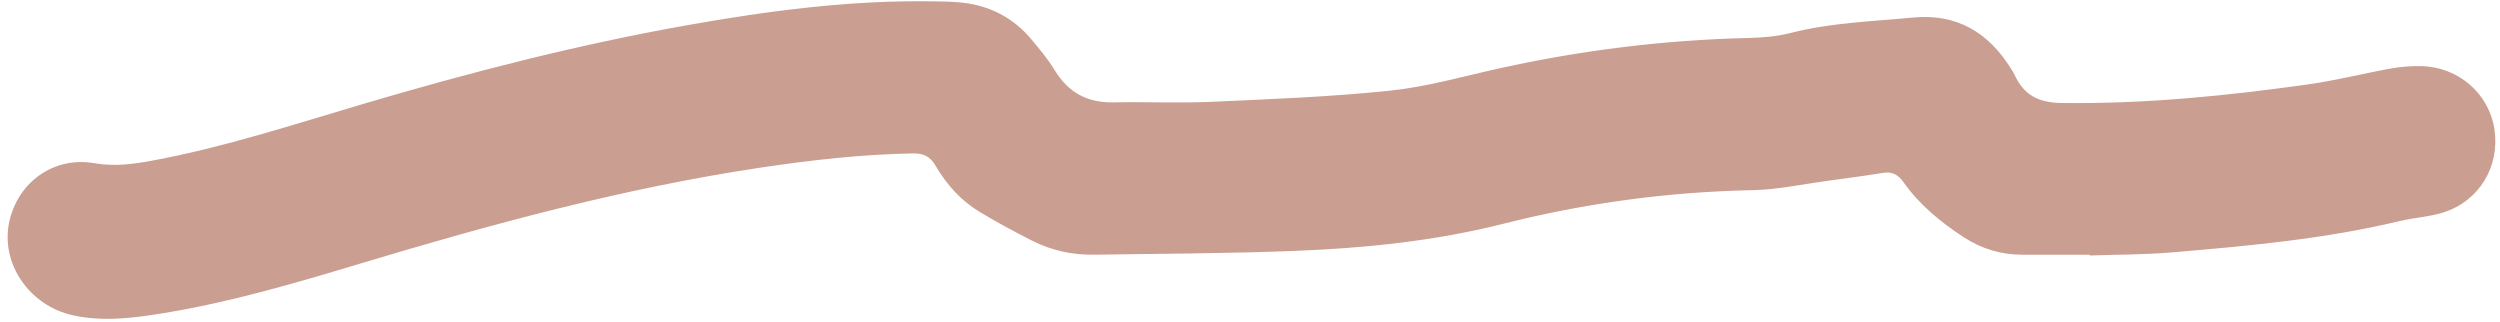 <?xml version="1.0" encoding="UTF-8" standalone="no"?><svg xmlns="http://www.w3.org/2000/svg" xmlns:xlink="http://www.w3.org/1999/xlink" fill="#000000" height="181.2" preserveAspectRatio="xMidYMid meet" version="1" viewBox="-4.3 -0.7 1406.9 181.2" width="1406.9" zoomAndPan="magnify"><g id="change1_1"><path d="M1171.737,142.646c-12.663,0-25.326-0.002-37.989,0.001c-11.996,0.003-22.981-3.367-33.014-9.902 c-12.94-8.429-24.754-18.169-33.757-30.825c-3.09-4.344-6.371-6.192-11.674-5.328c-10.498,1.712-21.048,3.115-31.592,4.533 c-13.841,1.862-27.672,4.904-41.552,5.182c-47.533,0.951-94.305,7.253-140.289,18.882c-38.681,9.782-78.038,13.784-117.662,15.315 c-37.607,1.452-75.267,1.581-112.907,2.125c-12.162,0.176-23.904-2.363-34.765-7.88c-10.083-5.122-20.077-10.483-29.749-16.336 c-10.449-6.323-18.447-15.371-24.566-25.842c-3.089-5.286-6.843-7.041-12.893-6.931c-28.713,0.524-57.129,3.738-85.494,7.979 c-76.933,11.503-151.738,31.829-226.047,54.209c-36.357,10.95-72.786,21.62-110.324,27.738c-16.758,2.731-33.698,4.912-50.662,1.188 c-24.852-5.455-41.083-29.543-35.804-52.993c4.979-22.115,25.118-36.547,47.784-32.617c11.277,1.955,21.836,0.551,32.621-1.449 c40.361-7.487,79.315-20.259,118.565-31.864c60.061-17.757,120.658-33.364,182.329-44.325c45.94-8.165,92.195-14.241,139.05-13.435 c6.321,0.109,12.717,0.141,18.935,1.123c14.334,2.263,26.42,9.011,35.776,20.177c4.698,5.607,9.448,11.293,13.235,17.515 c7.654,12.577,18.423,18.33,33.093,18.029c18.321-0.376,36.684,0.508,54.976-0.317c33.599-1.514,67.273-2.795,100.695-6.287 c20.745-2.168,41.123-8.048,61.596-12.575c45.999-10.173,92.506-15.924,139.614-17.054c7.949-0.191,16.098-0.784,23.754-2.751 c22.775-5.853,46.125-6.561,69.306-8.763c24.51-2.328,42.436,8.362,55.122,28.845c0.701,1.132,1.439,2.257,1.997,3.46 c5.301,11.419,13.345,15.631,26.723,15.797c46.496,0.576,92.485-4.011,138.356-10.469c15.795-2.224,31.338-6.197,47.059-9.017 c5.536-0.993,11.272-1.39,16.898-1.259c20.811,0.485,38.019,15.569,40.996,35.544c3.118,20.925-8.553,40.426-28.841,46.813 c-7.872,2.478-16.37,2.888-24.444,4.821c-42.262,10.12-85.383,14.004-128.511,17.656c-15.249,1.291-30.616,1.185-45.929,1.717 C1171.746,142.933,1171.742,142.789,1171.737,142.646z" fill="#ca9e91"/></g></svg>